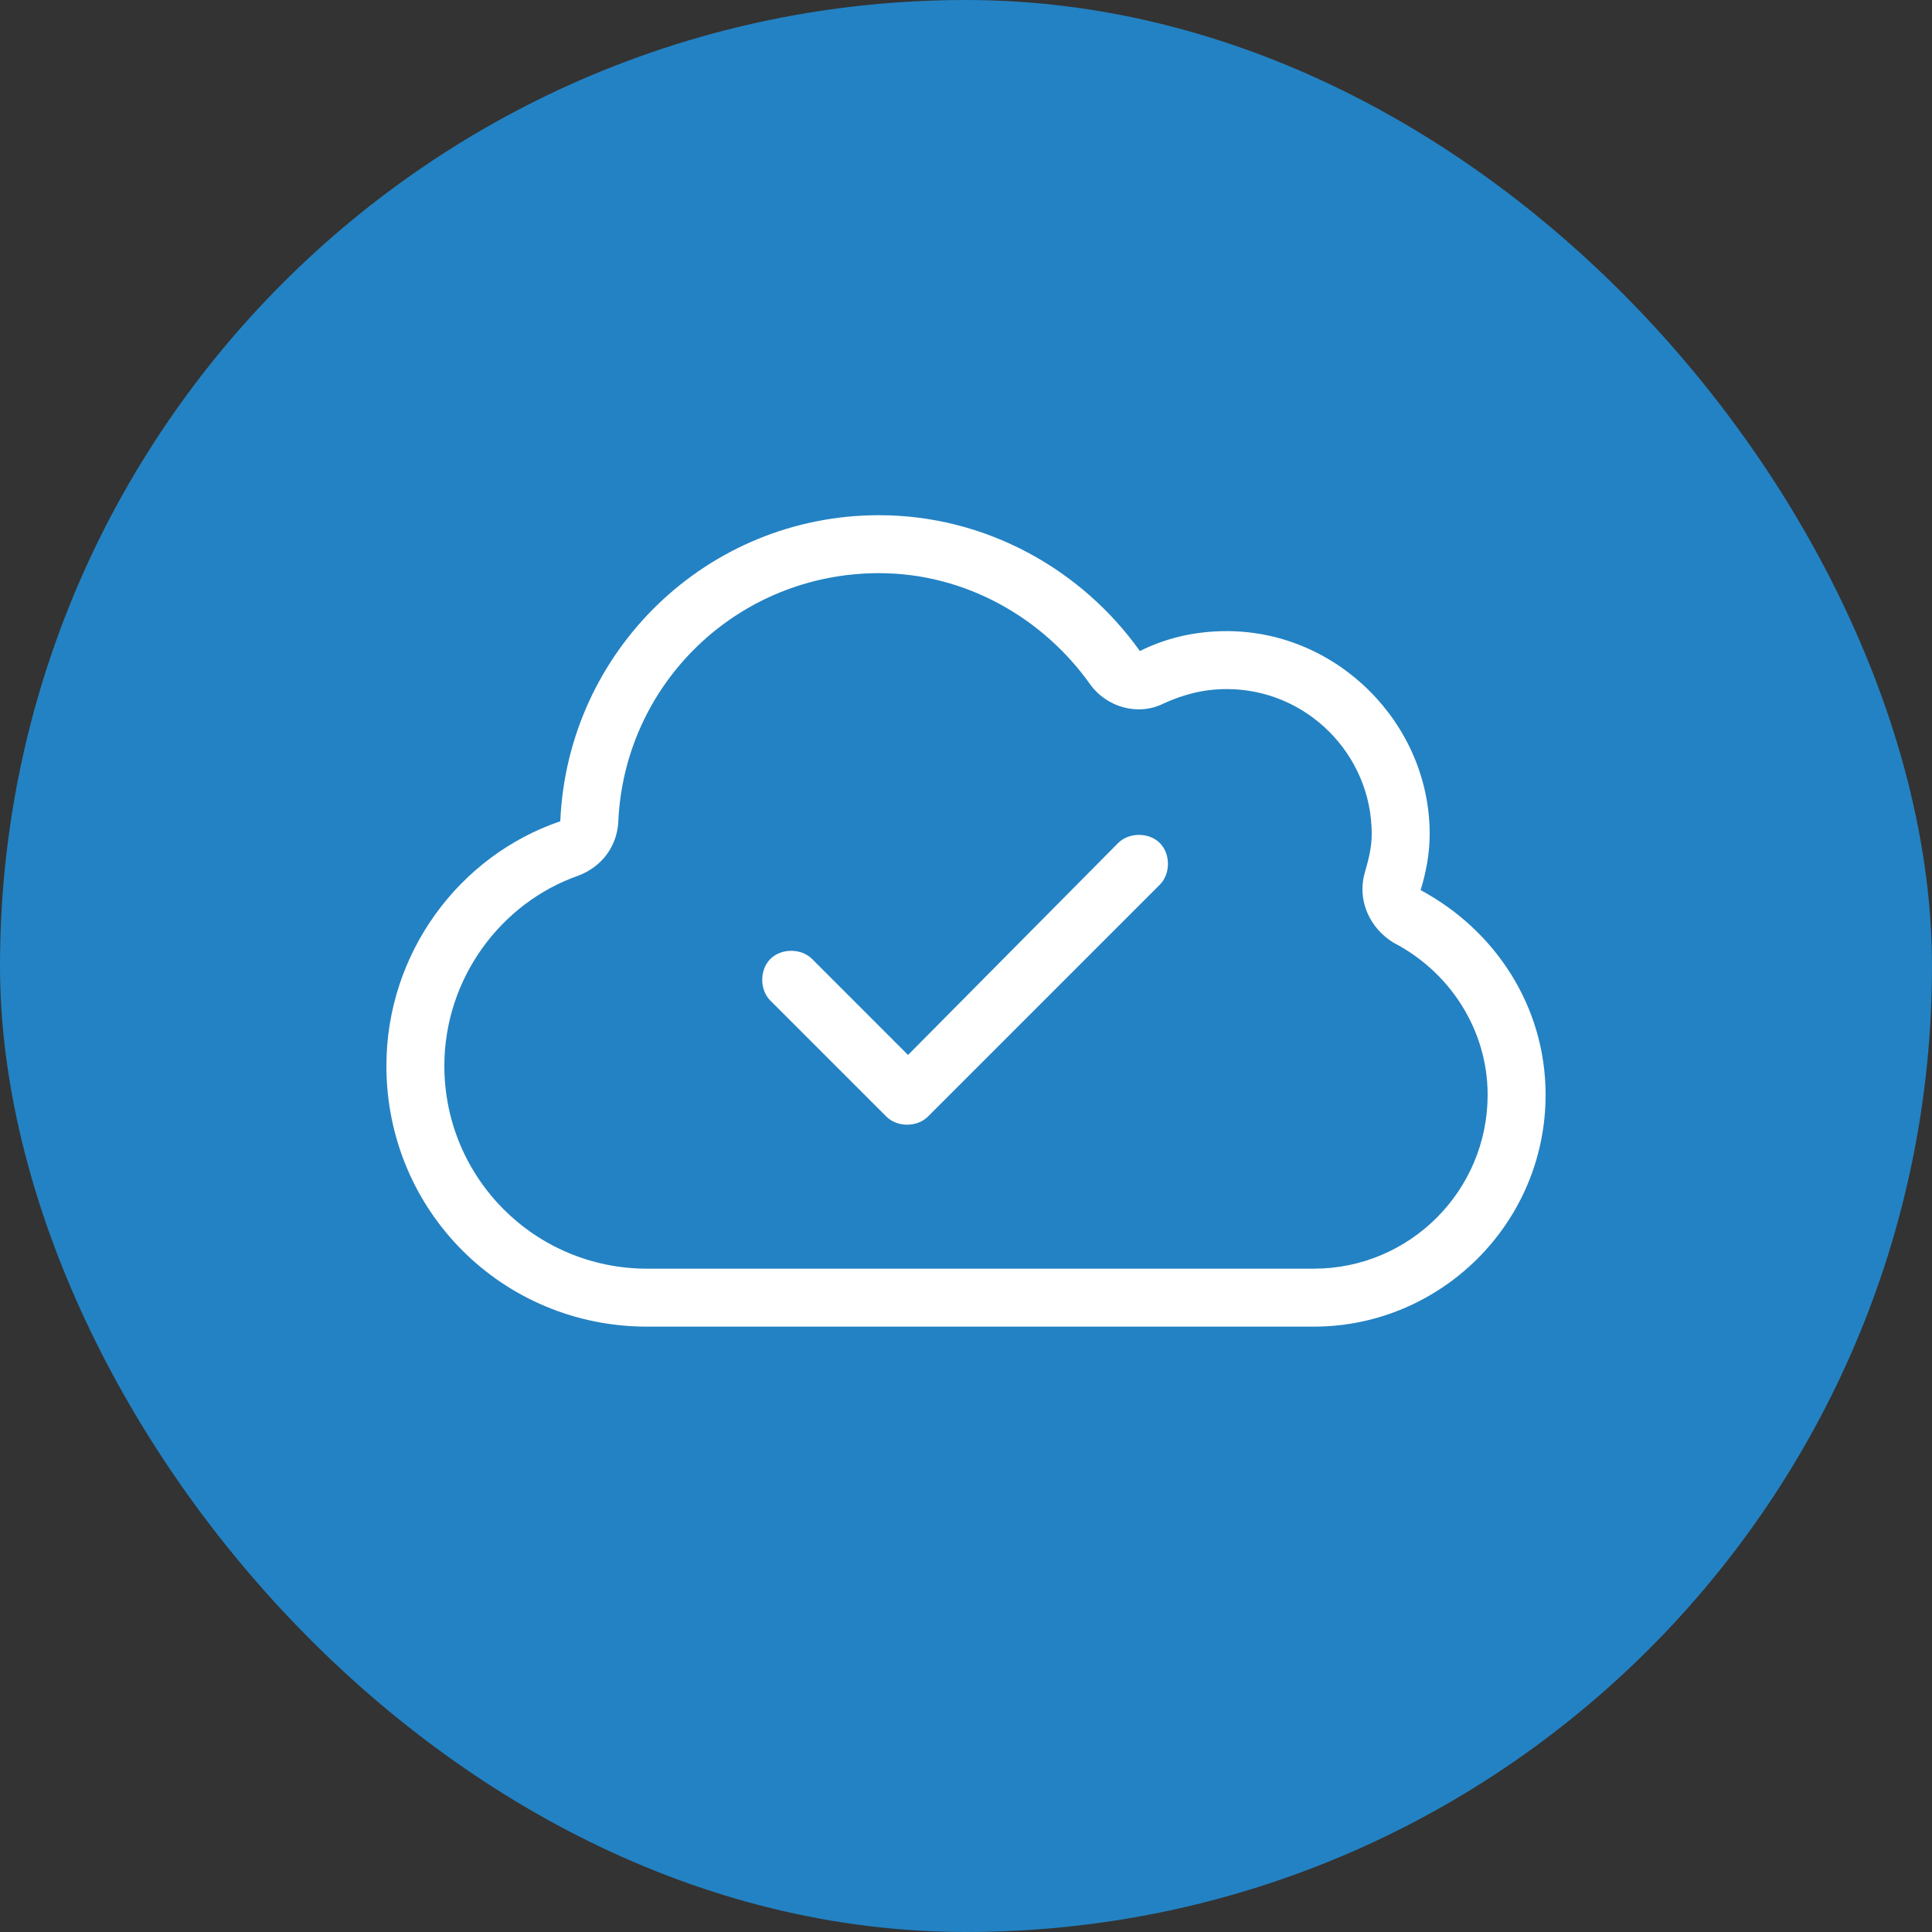 <svg width="60" height="60" viewBox="0 0 60 60" fill="none" xmlns="http://www.w3.org/2000/svg">
<rect x="0" y="0" width="60" height="60" fill="#333333" stroke="none"/>
<rect width="60" height="60" rx="30" fill="#2382C3"/>
<path d="M28.819 34.675C28.481 35.013 27.863 35.013 27.525 34.675L23.925 31.075C23.587 30.738 23.587 30.119 23.925 29.781C24.262 29.444 24.881 29.444 25.219 29.781L28.2 32.763L34.725 26.181C35.062 25.844 35.681 25.844 36.019 26.181C36.356 26.519 36.356 27.137 36.019 27.475L28.819 34.675ZM27.3 16C30.619 16 33.6 17.688 35.4 20.219C36.188 19.825 37.087 19.6 38.1 19.6C41.531 19.6 44.4 22.469 44.4 25.9C44.4 26.519 44.288 27.081 44.119 27.644C46.425 28.881 48 31.244 48 34C48 37.994 44.737 41.2 40.8 41.2H20.1C15.6 41.2 12 37.6 12 33.1C12 29.613 14.25 26.575 17.4 25.506C17.625 20.219 21.956 16 27.3 16ZM27.3 17.8C22.913 17.8 19.369 21.231 19.2 25.562C19.144 26.294 18.694 26.913 17.962 27.194C15.544 28.038 13.8 30.4 13.8 33.1C13.8 36.587 16.613 39.4 20.1 39.4H40.8C43.781 39.4 46.2 36.981 46.2 34C46.2 31.975 45.019 30.175 43.275 29.275C42.544 28.825 42.15 27.981 42.375 27.137C42.487 26.744 42.6 26.35 42.6 25.9C42.6 23.425 40.575 21.4 38.1 21.4C37.369 21.4 36.75 21.569 36.131 21.85C35.344 22.244 34.388 21.962 33.881 21.288C32.419 19.206 30 17.8 27.3 17.8Z" fill="white"/>
</svg>
